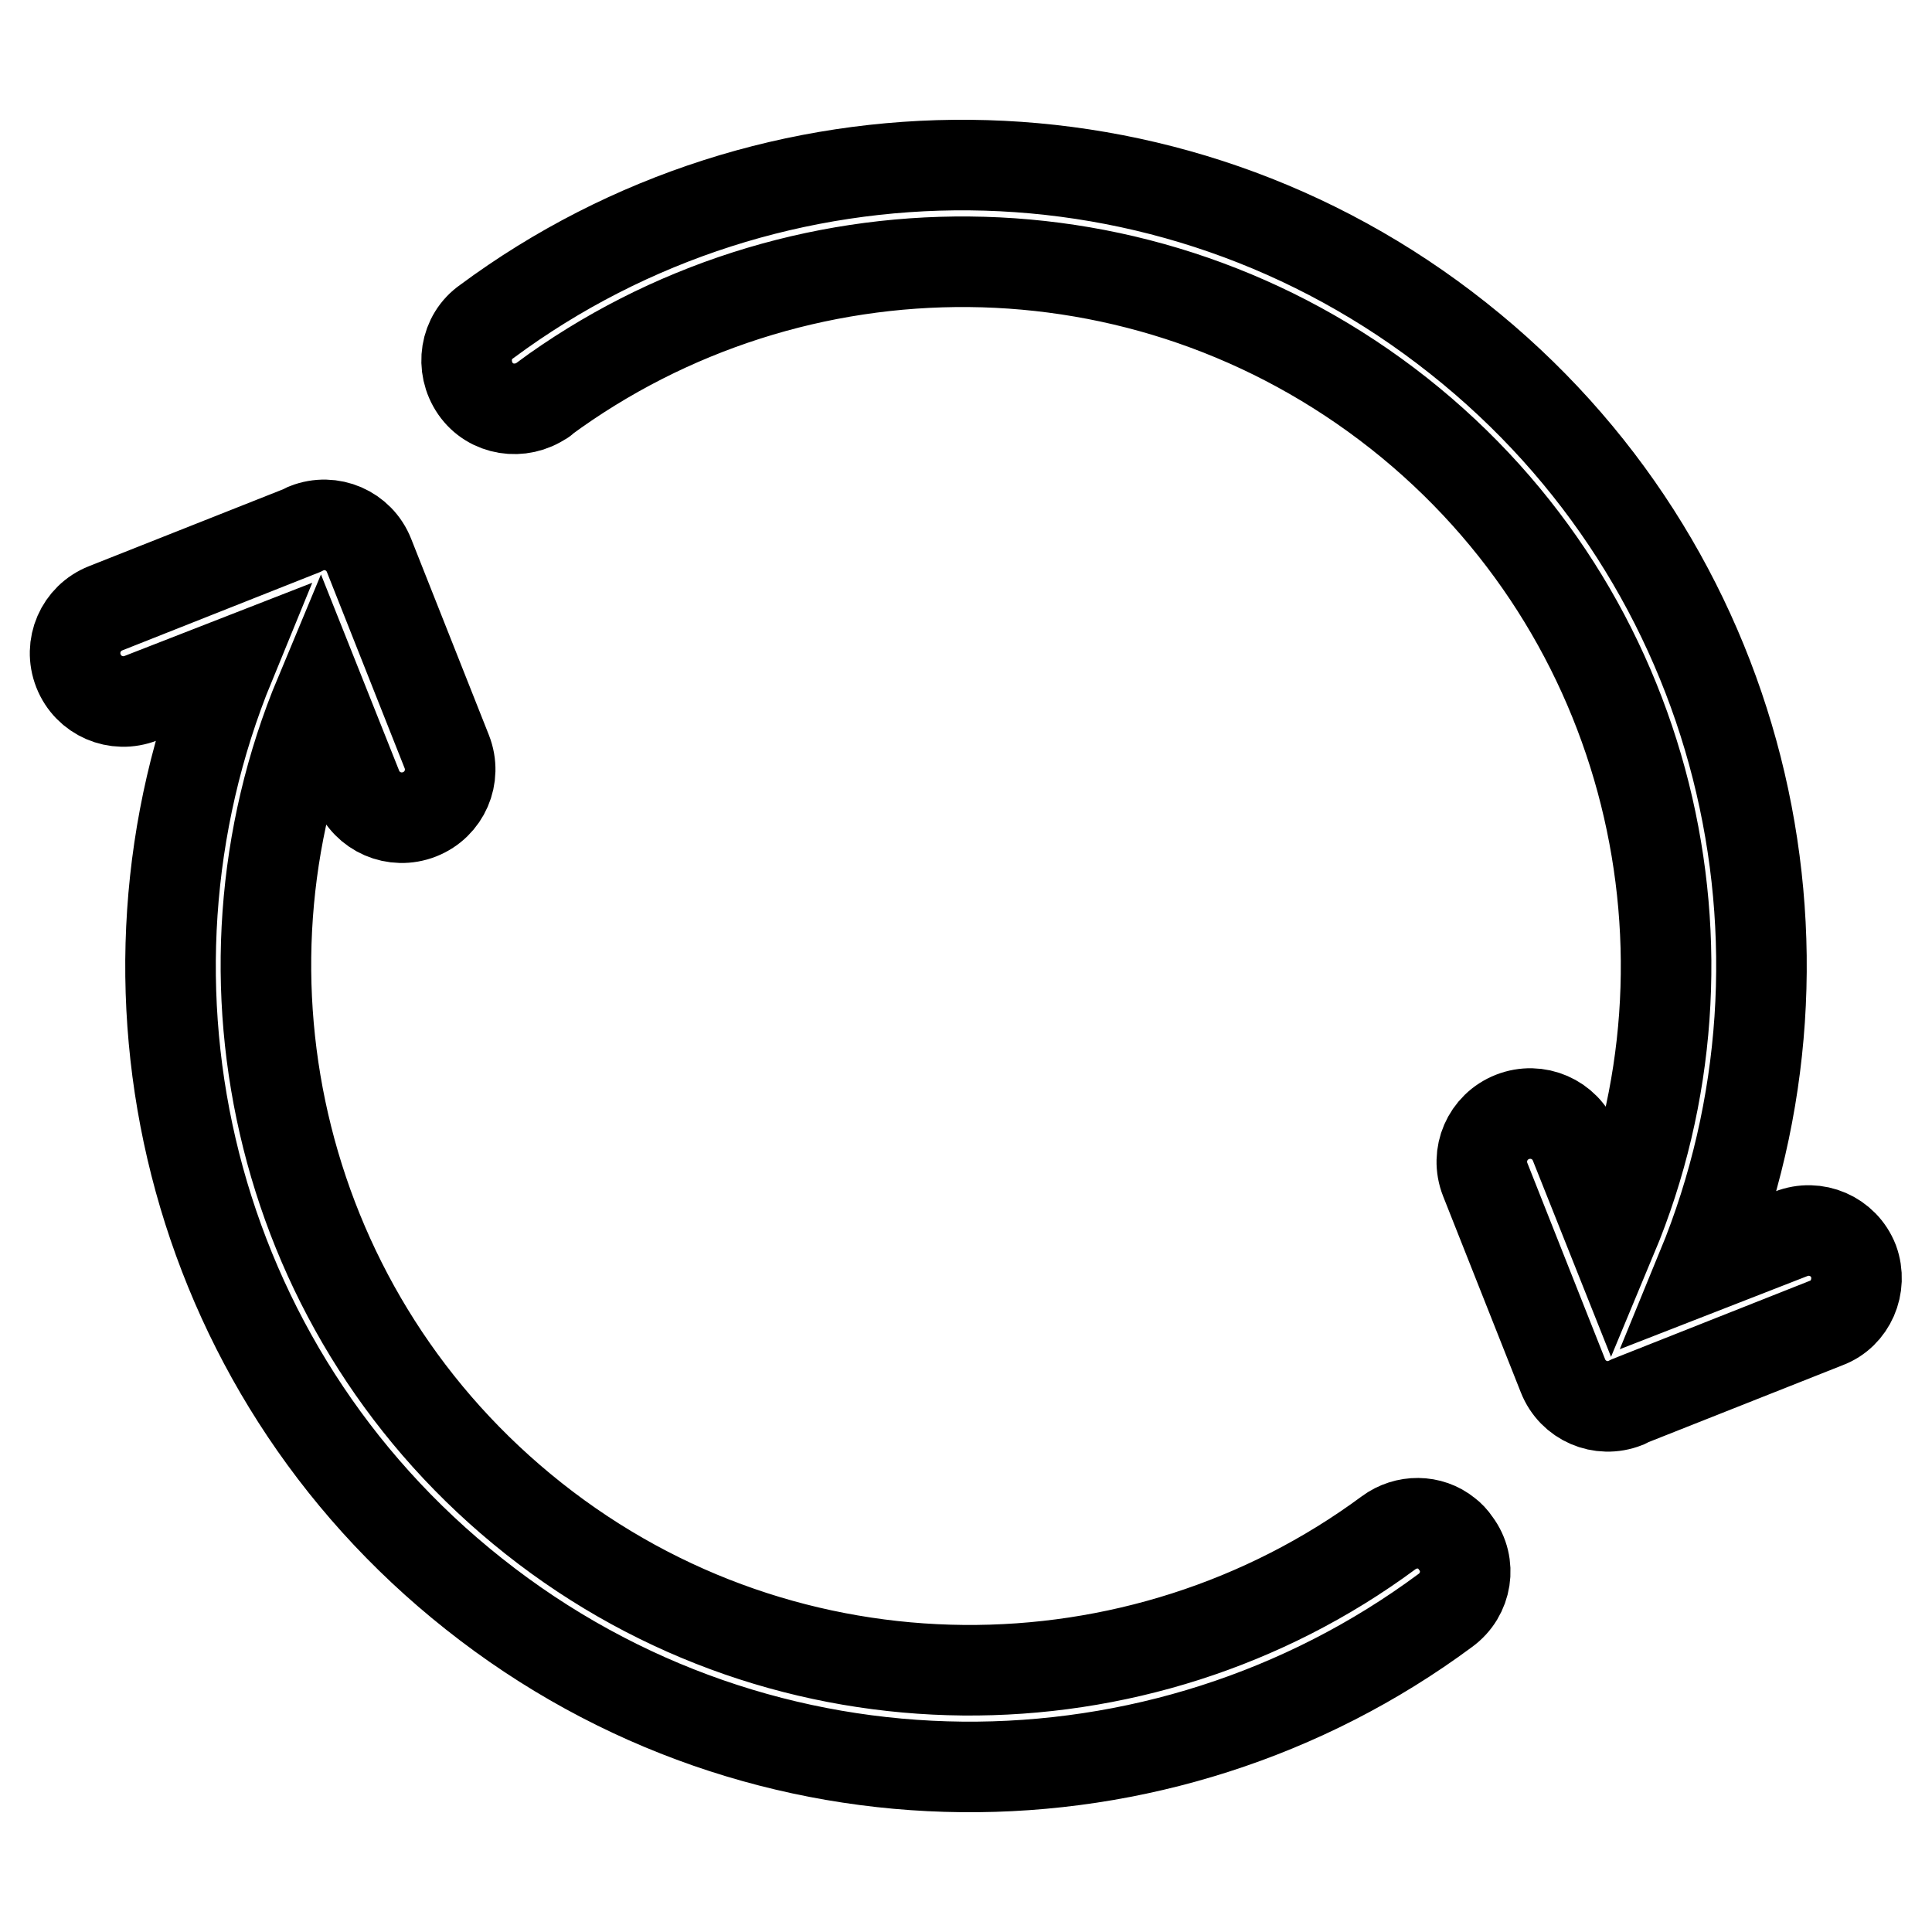 <?xml version="1.0" encoding="utf-8"?>
<!-- Svg Vector Icons : http://www.onlinewebfonts.com/icon -->
<!DOCTYPE svg PUBLIC "-//W3C//DTD SVG 1.1//EN" "http://www.w3.org/Graphics/SVG/1.1/DTD/svg11.dtd">
<svg version="1.1" xmlns="http://www.w3.org/2000/svg" xmlns:xlink="http://www.w3.org/1999/xlink" x="0px" y="0px" viewBox="0 0 256 256" enable-background="new 0 0 256 256" xml:space="preserve">
<g> <path stroke-width="12" fill-opacity="0" stroke="#000000"  d="M245.6,167.1c-1.3-3.3-5-4.9-8.3-3.6l-11.8,4.6c17.5-42.6,5.6-93.3-32.3-123.3 c-38.3-30.4-91.2-30-128.7-2.2c-2.9,2-3.5,6-1.5,8.9c2,2.9,6,3.5,8.9,1.5c0,0,0.1,0,0.1-0.1c33.1-24.4,79.6-24.8,113.4,1.9 c33.5,26.5,43.9,71.5,28.2,109.1l-4.9-12.3c-1.3-3.3-5-4.9-8.3-3.6c-3.3,1.3-4.9,5-3.6,8.3l10.3,26c1.3,3.3,5,4.9,8.3,3.6 c0.2-0.1,0.4-0.2,0.6-0.3l26-10.3C245.2,174.1,246.8,170.4,245.6,167.1C245.6,167.1,245.6,167.1,245.6,167.1z M191.7,203.2 c-2.2-1.8-5.4-1.8-7.7-0.1c-33,24.4-79.6,24.8-113.3-1.9C37.1,174.6,26.7,129.6,42.4,92l4.9,12.3c1.3,3.3,5,4.9,8.3,3.6 c3.3-1.3,4.9-5,3.6-8.3l-10.3-26c-1.3-3.3-5-4.9-8.3-3.6c-0.2,0.1-0.4,0.2-0.6,0.3L14,80.6c-3.3,1.3-4.9,5-3.6,8.3 c1.3,3.3,5,4.9,8.3,3.6l11.8-4.6c-17.5,42.6-5.6,93.3,32.3,123.3c38.3,30.4,91.2,30,128.7,2.2c2.9-2.1,3.5-6.1,1.4-8.9 C192.5,203.9,192.1,203.5,191.7,203.2L191.7,203.2z"/></g>
</svg>